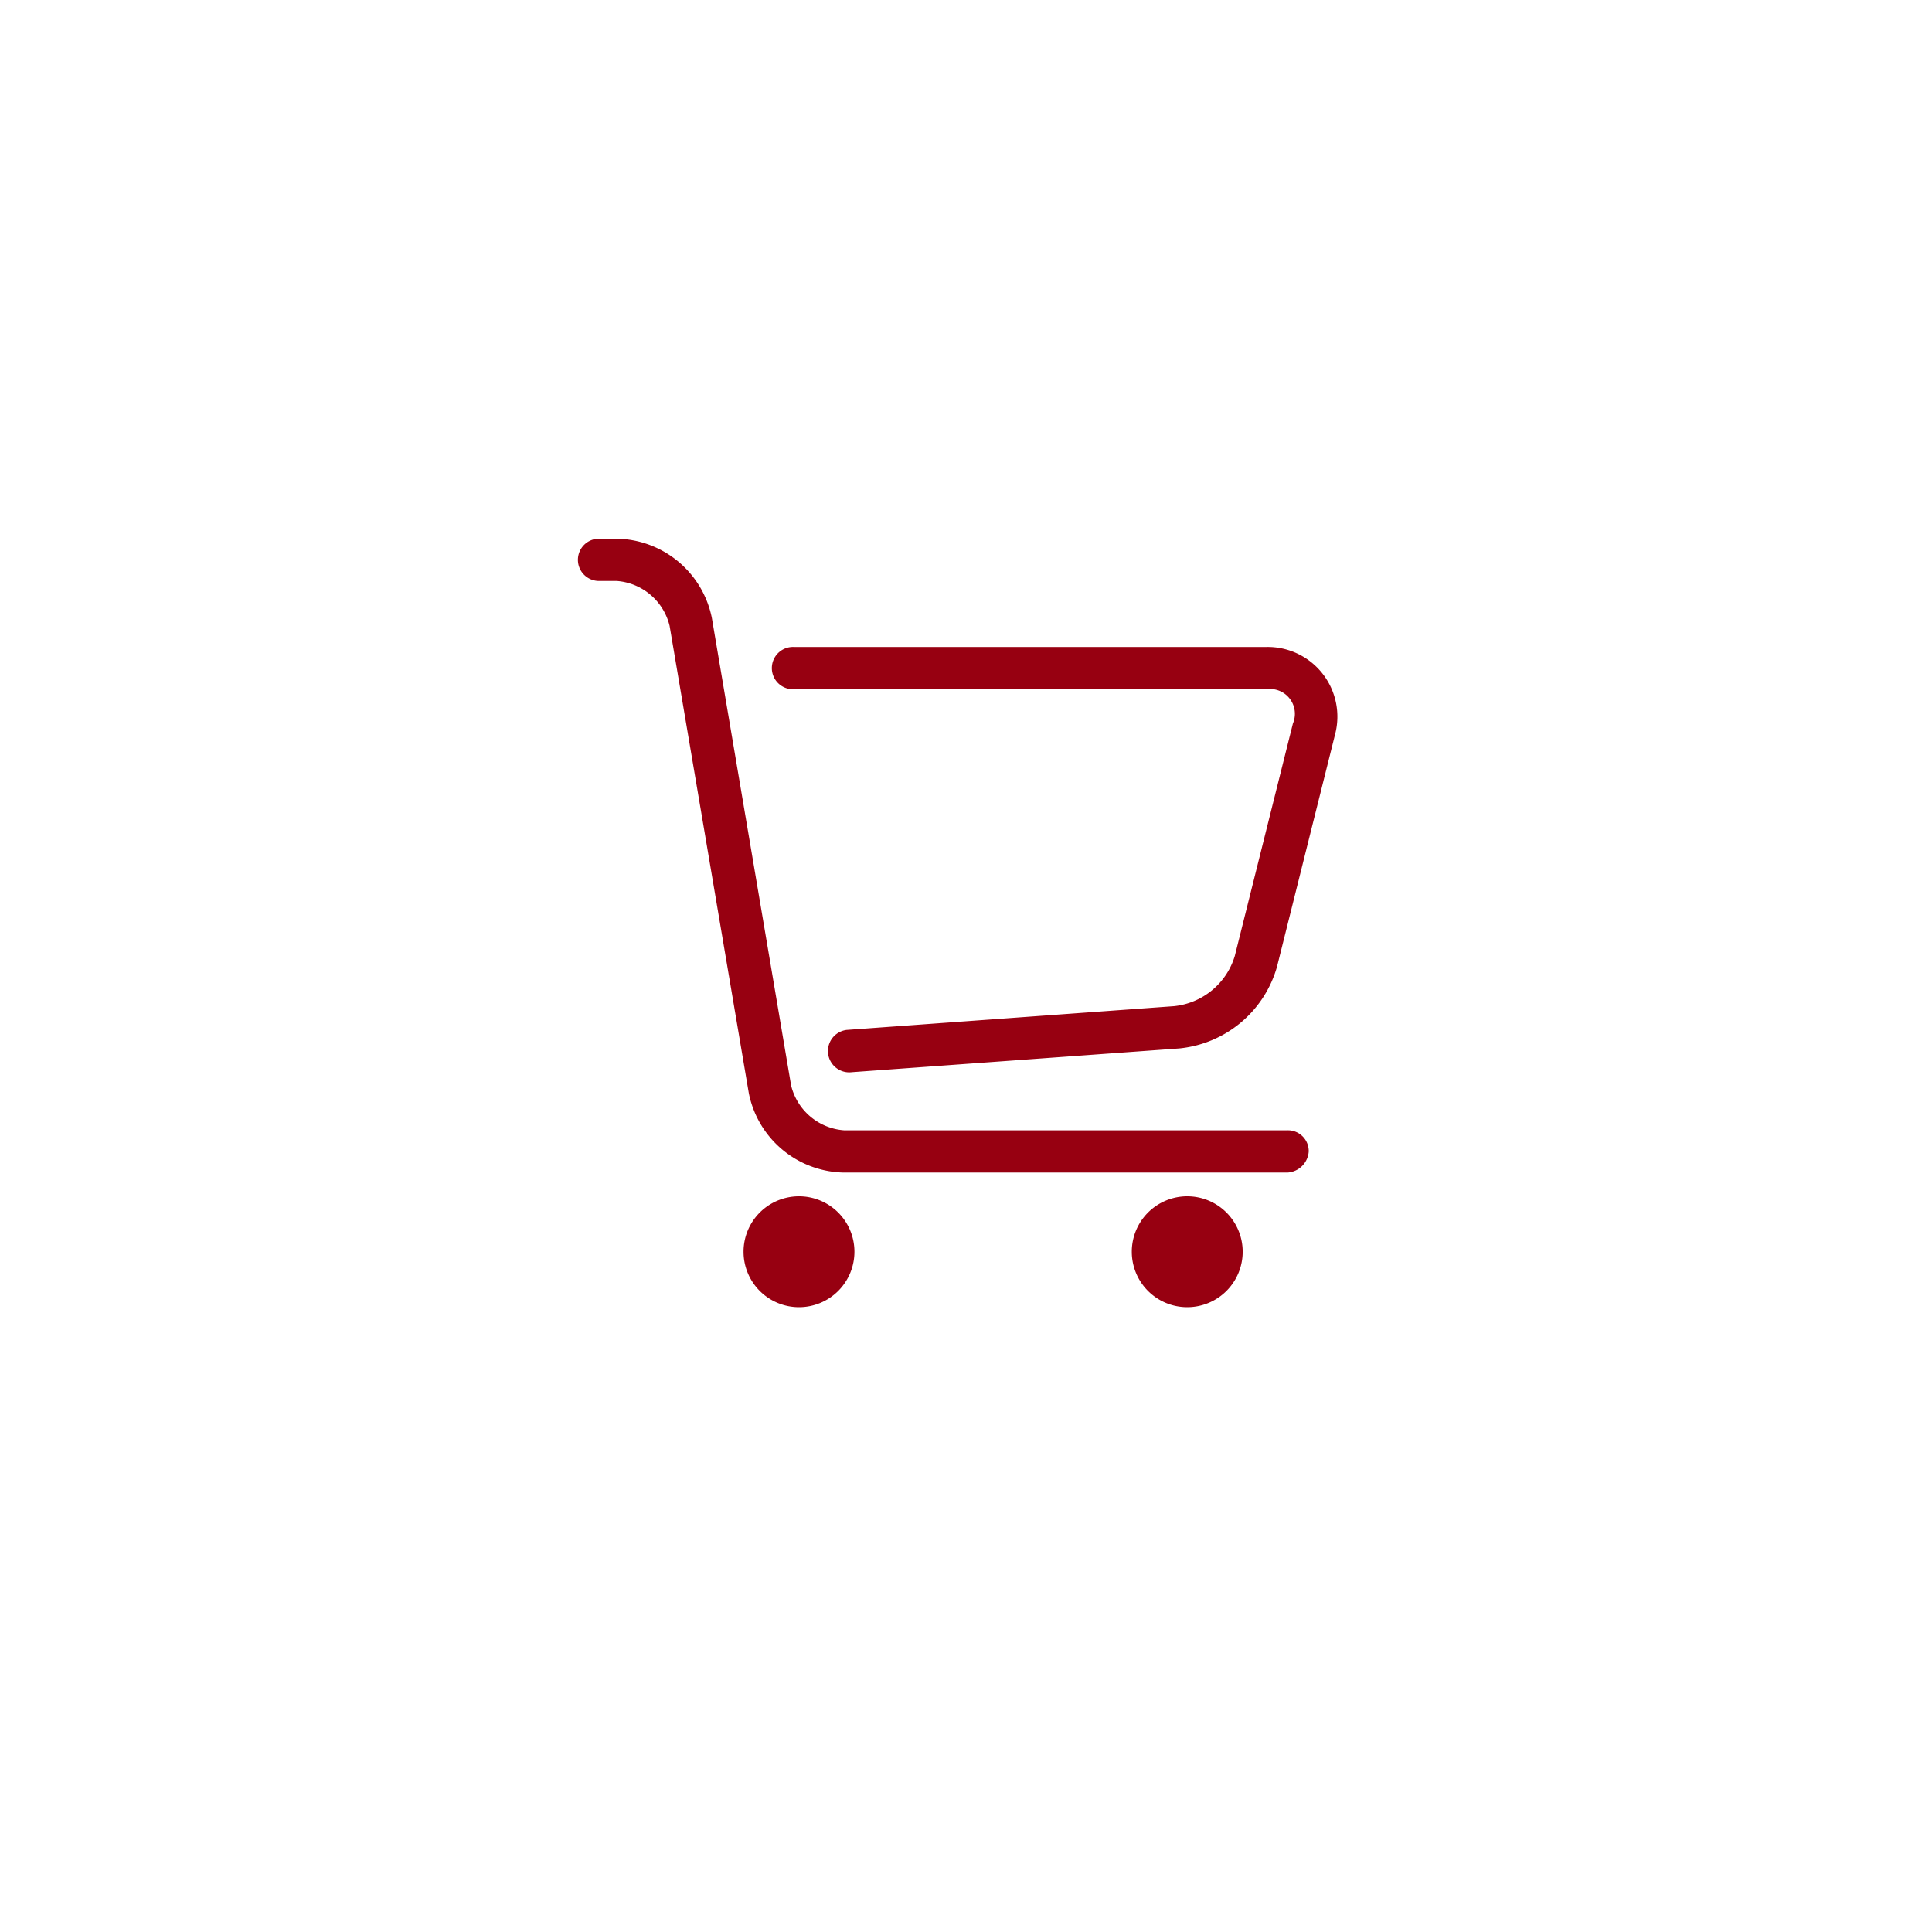 <svg xmlns="http://www.w3.org/2000/svg" xmlns:xlink="http://www.w3.org/1999/xlink" width="70" height="70" viewBox="0 0 70 70">
  <defs>
    <filter id="椭圆_3" x="0" y="0" width="70" height="70" filterUnits="userSpaceOnUse">
      <feOffset dy="3" input="SourceAlpha"/>
      <feGaussianBlur stdDeviation="3" result="blur"/>
      <feFlood flood-opacity="0.161"/>
      <feComposite operator="in" in2="blur"/>
      <feComposite in="SourceGraphic"/>
    </filter>
  </defs>
  <g id="组件_1_1" data-name="组件 1 – 1" transform="translate(9 6)">
    <g transform="matrix(1, 0, 0, 1, -9, -6)" filter="url(#椭圆_3)">
      <circle id="椭圆_3-2" data-name="椭圆 3" cx="26" cy="26" r="26" transform="translate(9 6)" fill="#fff"/>
    </g>
    <g id="购物车" transform="translate(11.912 13.518)">
      <path id="路径_72" data-name="路径 72" d="M246.4,846.809a2.009,2.009,0,1,0,2.009-2.01A2.009,2.009,0,0,0,246.4,846.809Z" transform="translate(-240.372 -820.973)" fill="#970011"/>
      <path id="路径_73" data-name="路径 73" d="M716.8,846.809a2.009,2.009,0,1,0,2.009-2.01,2.009,2.009,0,0,0-2.009,2.01Z" transform="translate(-696.705 -820.973)" fill="#970011"/>
      <path id="路径_74" data-name="路径 74" d="M70.54,69.434H54.465a2.133,2.133,0,0,1-1.914-1.627L49.68,50.871A3.576,3.576,0,0,0,46.235,48h-.67a.766.766,0,0,0,0,1.531h.67a2.133,2.133,0,0,1,1.914,1.627L51.02,68.095a3.576,3.576,0,0,0,3.445,2.871H70.54a.823.823,0,0,0,.766-.766A.755.755,0,0,0,70.54,69.434Z" transform="translate(-44.8 -48)" fill="#970011"/>
      <path id="路径_75" data-name="路径 75" d="M299.494,179.2H282.366a.766.766,0,1,0,0,1.531h17.128a.9.9,0,0,1,.957,1.244l-2.105,8.421a2.575,2.575,0,0,1-2.2,1.818l-11.865.861a.771.771,0,1,0,.191,1.531l11.865-.861a4.1,4.1,0,0,0,3.54-2.966l2.105-8.421A2.524,2.524,0,0,0,299.494,179.2Z" transform="translate(-274.519 -175.277)" fill="#970011"/>
    </g>
  </g>
</svg>
